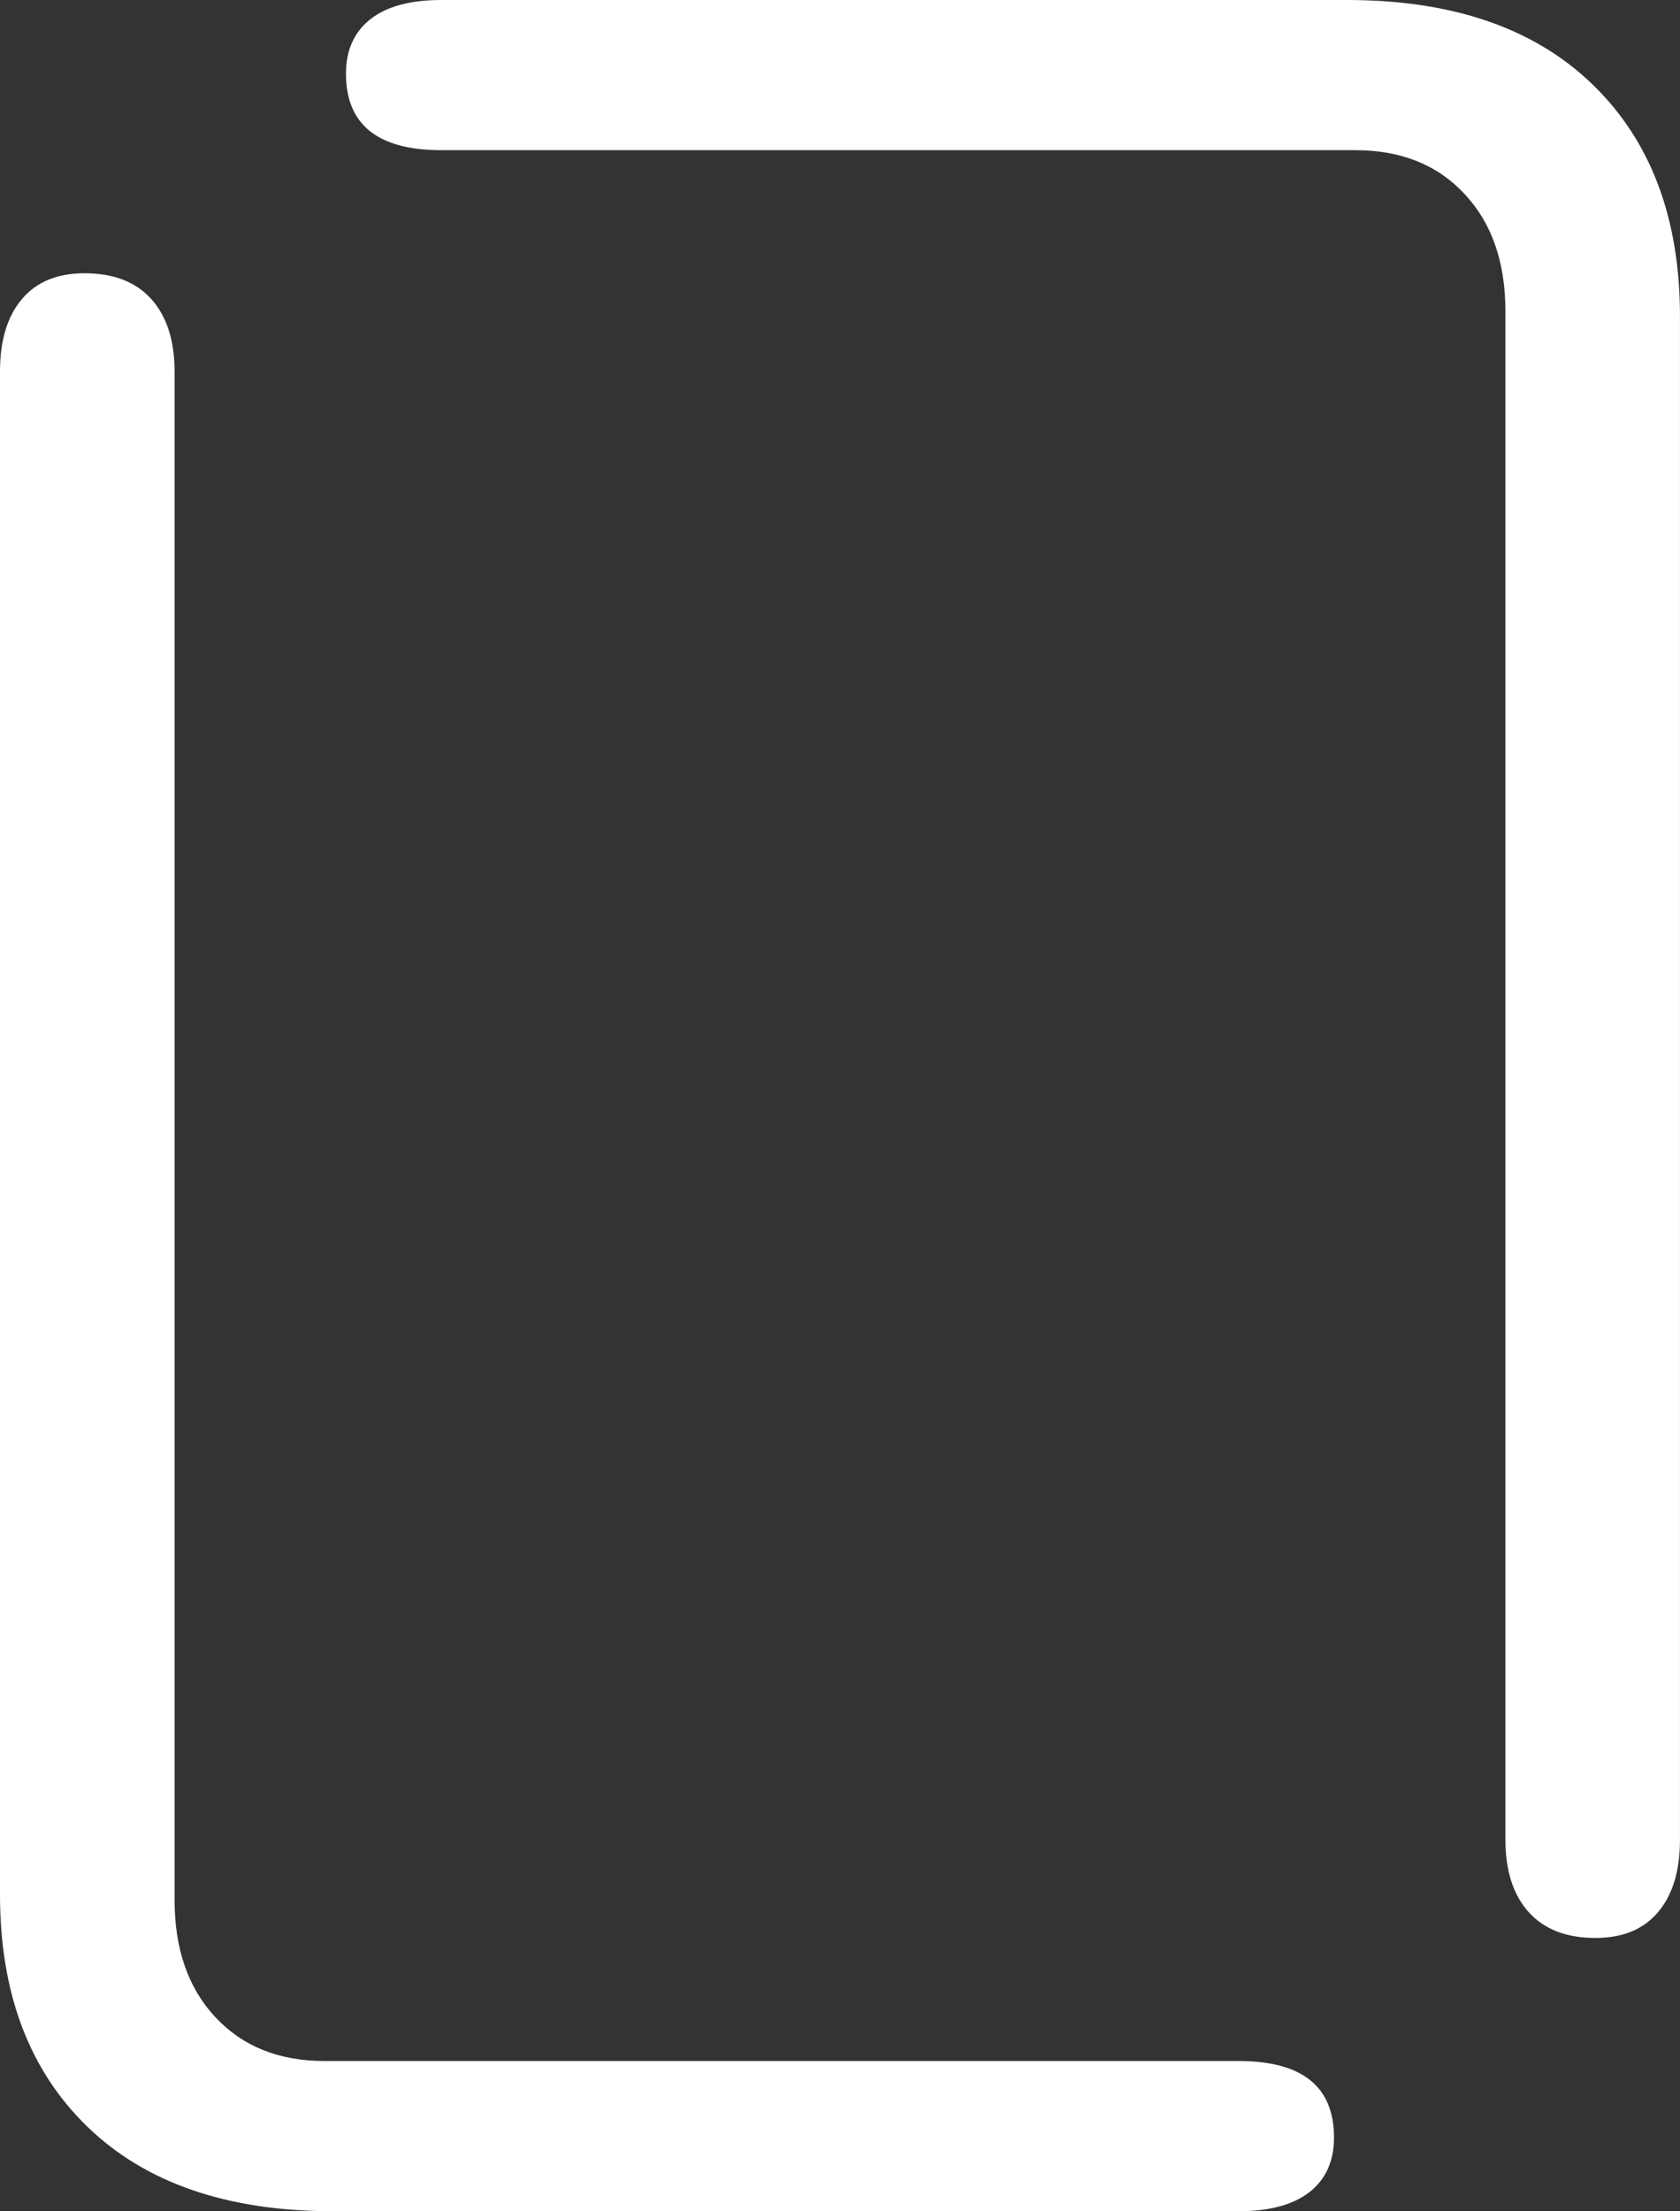 <svg xmlns="http://www.w3.org/2000/svg" xmlns:xlink="http://www.w3.org/1999/xlink" width="938.979" height="1235.434" viewBox="0 0 938.979 1235.434">
  <rect x="0" y="0" width="938.979" height="1235.434" fill="#333333" stroke="none"/>
  <defs>
    <clipPath id="clip-path">
      <rect id="Rectangle_266" data-name="Rectangle 266" width="938.979" height="1235.434" fill="#fff"/>
    </clipPath>
  </defs>
  <g id="Group_493" data-name="Group 493" clip-path="url(#clip-path)">
    <path id="Path_1425" data-name="Path 1425" d="M48.777,1046.358Q-.014,999.076,0,916.7V65.765C0,48.5,4.045,35,12.191,25.366c8.146-9.692,19.817-14.5,35.055-14.5q24.4,0,37.387,14.5C93.228,35,97.582,48.5,97.582,65.765V919.752q0,41.172,22.865,65.557,22.879,24.442,60.982,24.4H692.215q53.384,0,53.384,42.745,0,19.764-13.722,30.5-13.715,10.7-39.662,10.676H186.006q-88.46,0-137.23-47.268" transform="translate(0 141.809)" fill="#fff"/>
    <path id="Path_1426" data-name="Path 1426" d="M710.59,47.268q48.812,47.3,48.777,129.654v850.939c0,17.264-4.045,30.763-12.177,40.4-8.146,9.692-19.831,14.5-35.055,14.5q-24.417,0-37.4-14.5c-8.6-9.636-12.935-23.136-12.935-40.4V173.874q0-41.172-22.879-65.557-22.879-24.442-60.982-24.4H67.151q-53.383,0-53.383-42.745,0-19.764,13.722-30.5Q41.2-.028,67.151,0H573.36q88.481,0,137.23,47.268" transform="translate(179.598 0.001)" fill="#fff"/>
  </g>
</svg>
